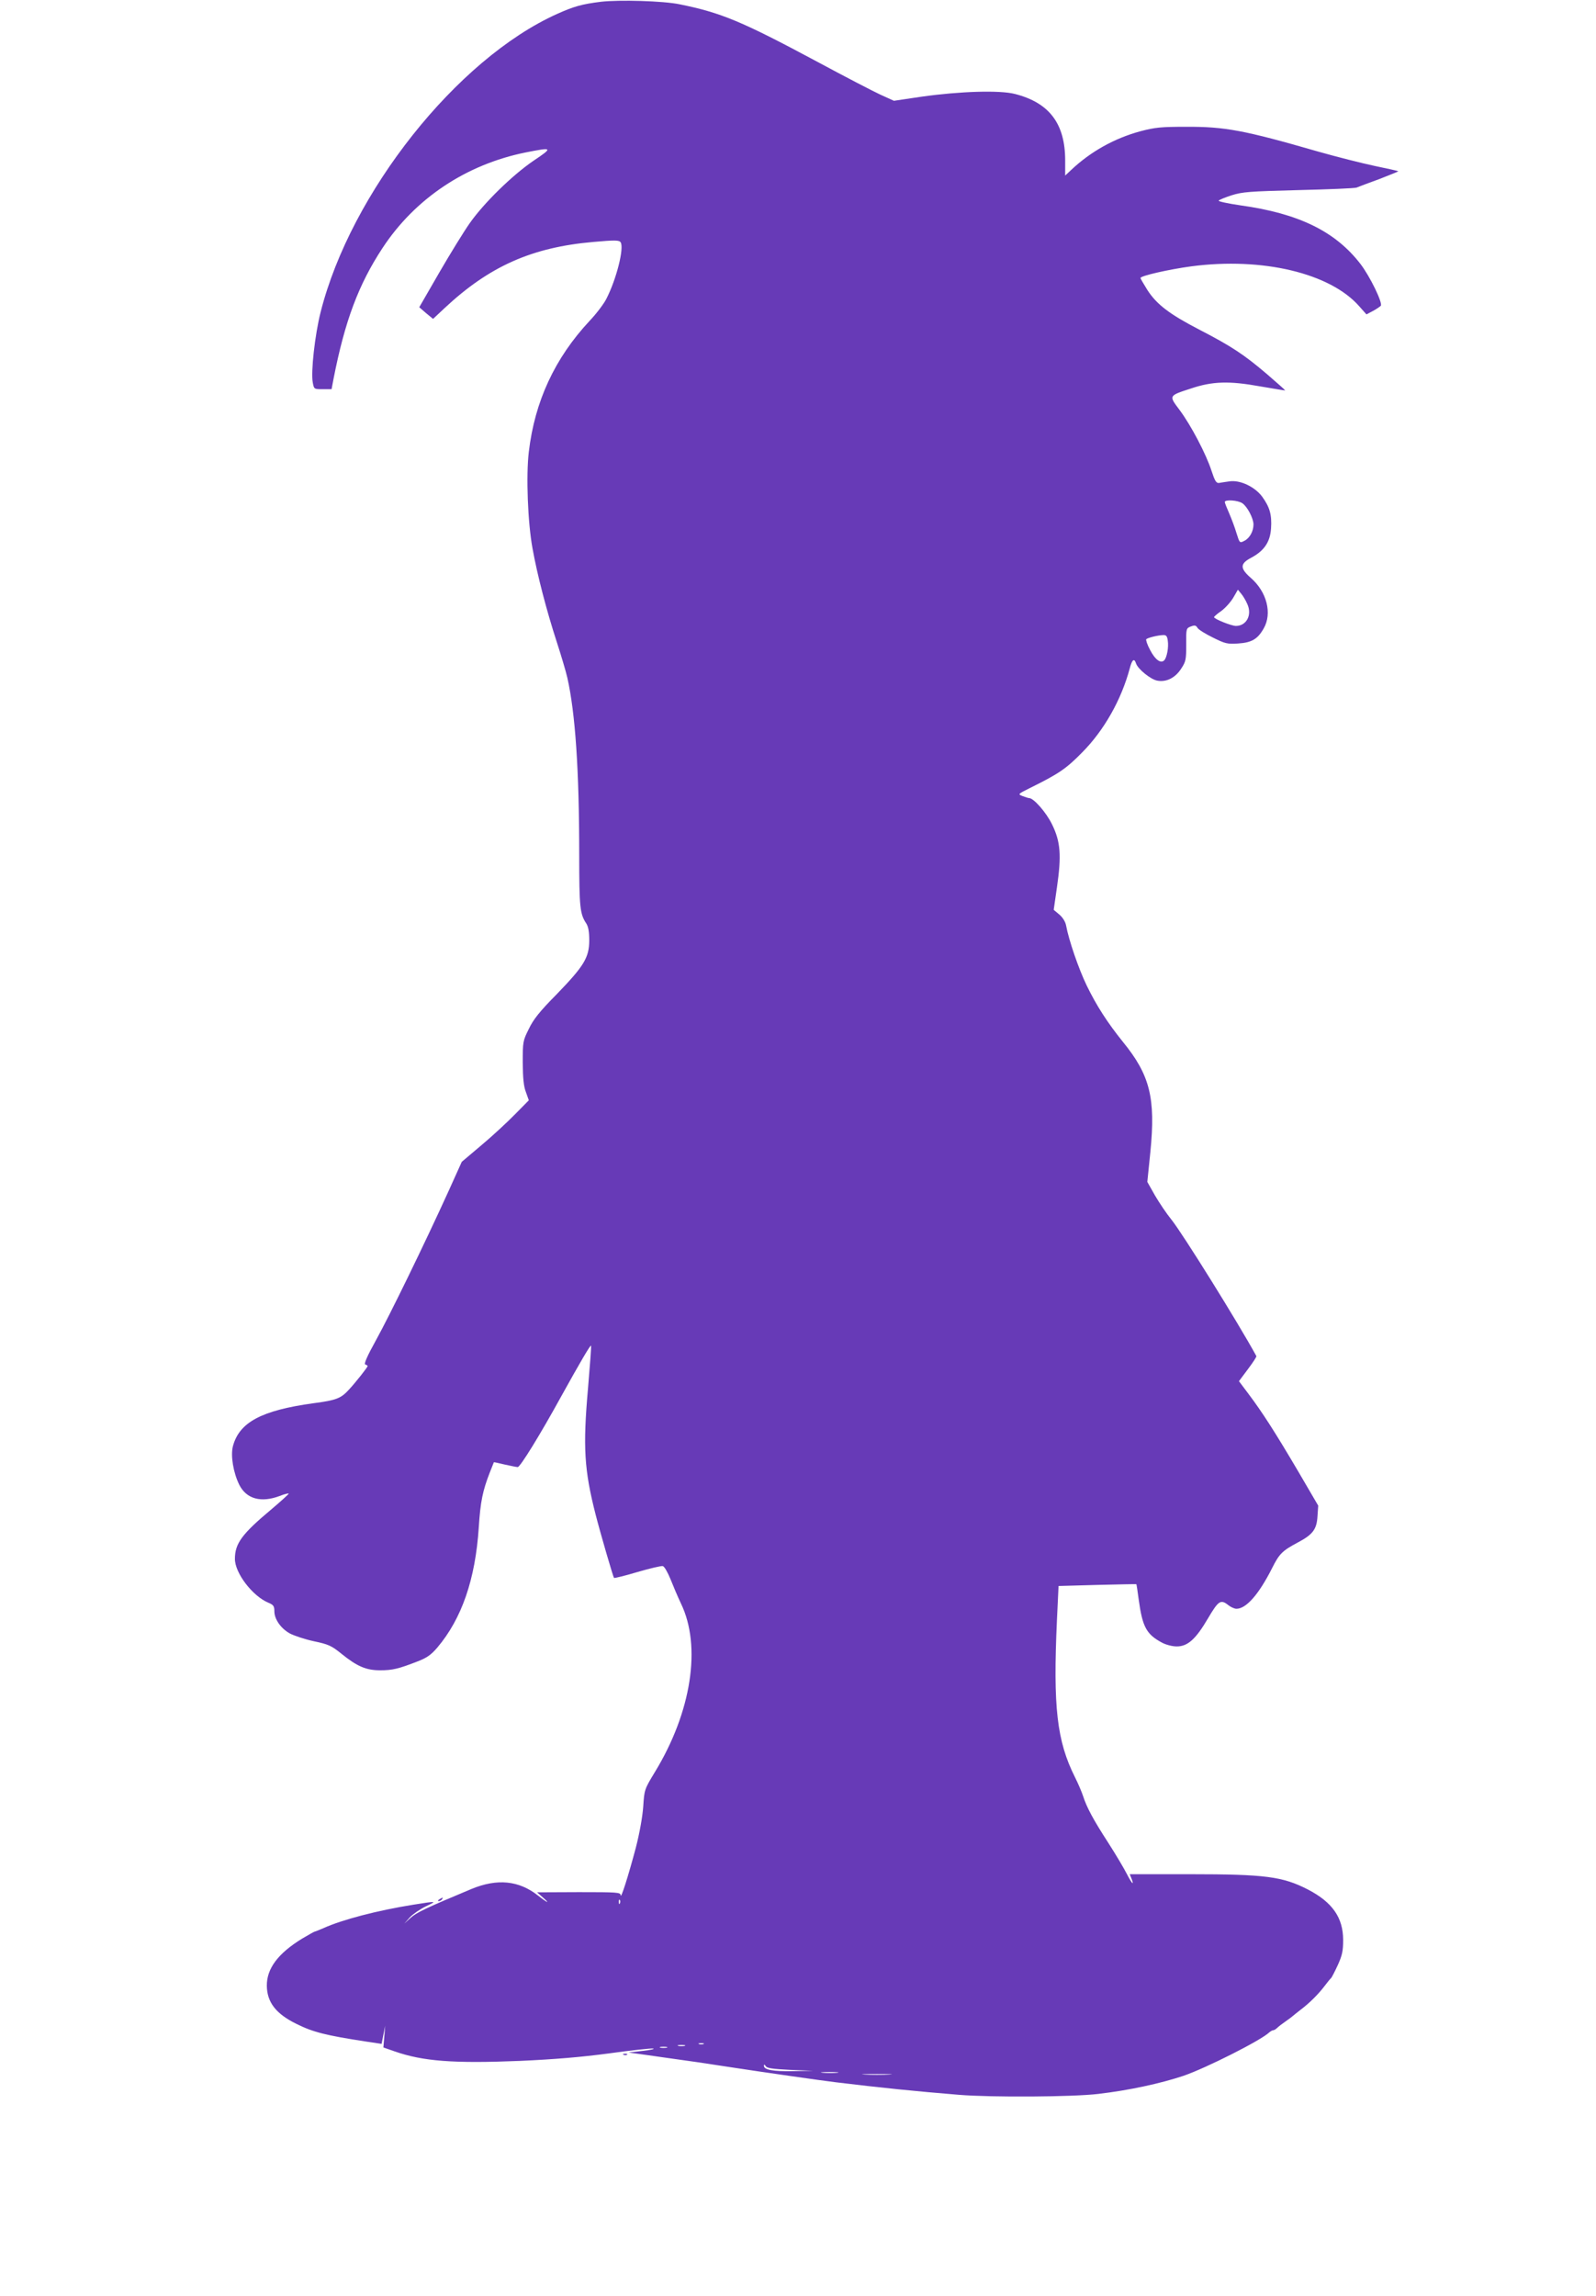 <?xml version="1.0" standalone="no"?>
<!DOCTYPE svg PUBLIC "-//W3C//DTD SVG 20010904//EN"
 "http://www.w3.org/TR/2001/REC-SVG-20010904/DTD/svg10.dtd">
<svg version="1.0" xmlns="http://www.w3.org/2000/svg"
 width="890pt" height="1280pt" viewBox="0 0 890 1280"
 preserveAspectRatio="xMidYMid meet">
<g transform="translate(0,1280) scale(0.1,-0.1)"
fill="#673ab7" stroke="none">
<path d="M3350 12790 c-105 -13 -151 -26 -244 -68 -558 -251 -1150 -997 -1318
-1662 -32 -126 -55 -334 -44 -392 7 -38 7 -38 56 -38 l49 0 11 58 c63 322 139
525 273 729 182 277 467 466 798 533 152 30 155 28 43 -47 -117 -80 -275 -234
-355 -348 -31 -44 -107 -167 -169 -274 l-112 -194 38 -33 39 -32 63 59 c250
234 487 340 831 370 122 11 144 10 152 -2 20 -31 -22 -202 -79 -314 -13 -27
-56 -84 -95 -125 -193 -207 -305 -448 -338 -729 -16 -132 -6 -397 21 -541 26
-145 78 -345 135 -520 24 -74 51 -164 59 -200 44 -196 66 -511 66 -986 0 -295
4 -330 40 -384 11 -18 16 -46 16 -95 -1 -95 -30 -142 -182 -299 -94 -95 -130
-140 -155 -193 -33 -66 -34 -71 -34 -188 1 -88 5 -132 18 -165 l16 -45 -77
-78 c-42 -43 -126 -121 -187 -172 l-110 -93 -74 -164 c-137 -301 -328 -692
-403 -828 -51 -92 -70 -136 -61 -138 7 -2 13 -6 13 -9 0 -6 -65 -89 -104 -131
-45 -49 -69 -59 -198 -76 -290 -40 -413 -106 -449 -239 -14 -53 2 -149 36
-217 40 -78 121 -100 225 -61 27 11 50 16 50 13 -1 -4 -44 -43 -96 -87 -165
-138 -204 -191 -204 -277 0 -79 98 -207 186 -244 29 -12 34 -19 34 -48 0 -44
36 -96 87 -124 23 -12 82 -32 133 -43 81 -17 99 -25 153 -69 89 -72 139 -93
217 -93 69 0 102 8 210 50 51 20 74 36 109 77 136 161 212 380 231 671 9 142
22 204 61 304 12 31 23 57 23 58 1 1 28 -5 61 -13 33 -7 65 -14 72 -14 14 0
126 182 243 395 106 191 162 287 166 282 2 -2 -6 -109 -17 -238 -29 -328 -21
-455 42 -702 27 -106 98 -349 103 -355 3 -2 61 12 131 33 69 20 132 35 141 33
9 -2 27 -34 43 -73 15 -38 41 -99 58 -135 116 -239 59 -607 -146 -942 -57 -94
-58 -97 -64 -190 -4 -57 -20 -147 -41 -229 -42 -158 -84 -291 -85 -266 -1 16
-19 17 -233 17 l-233 -1 35 -31 c41 -36 21 -27 -30 13 -106 84 -227 96 -370
37 -254 -106 -308 -132 -340 -161 l-35 -32 30 34 c17 18 57 46 90 62 64 30 63
30 -70 9 -200 -32 -396 -83 -502 -131 -24 -10 -45 -19 -48 -19 -3 0 -34 -18
-70 -39 -134 -82 -198 -167 -197 -263 1 -92 51 -157 166 -213 92 -46 165 -64
387 -98 l87 -13 10 51 10 50 -5 -60 -5 -61 63 -22 c158 -55 326 -68 697 -53
197 9 341 21 499 42 122 17 233 29 245 27 13 -2 -13 -8 -57 -13 l-80 -9 50 -7
c28 -4 88 -12 135 -19 160 -22 221 -31 410 -60 123 -19 490 -72 560 -80 245
-30 453 -51 687 -70 183 -15 637 -12 778 5 171 20 346 58 475 101 125 43 431
197 478 242 7 6 17 12 22 12 5 0 15 6 22 13 7 7 29 24 48 37 19 13 37 27 40
30 3 3 21 17 40 32 51 38 102 89 136 134 16 21 32 41 36 44 4 3 21 36 38 73
25 55 30 80 30 140 0 125 -60 211 -197 282 -140 72 -238 85 -655 85 l-338 0
10 -25 c16 -42 2 -28 -26 26 -14 28 -60 106 -103 173 -85 131 -121 199 -141
261 -7 22 -27 69 -45 105 -102 203 -123 393 -101 876 l9 191 216 6 c119 3 217
5 218 4 1 -1 7 -40 13 -86 21 -153 43 -194 132 -241 21 -11 56 -20 80 -20 61
0 106 40 174 156 59 100 71 108 114 74 14 -11 34 -20 45 -20 54 0 124 79 198
225 41 82 57 98 145 145 83 44 105 73 109 147 l4 58 -111 190 c-129 219 -201
331 -277 432 l-54 72 50 67 c28 37 49 69 47 73 -104 190 -410 681 -473 760
-27 33 -68 94 -92 135 l-43 76 17 167 c30 301 -2 429 -154 615 -86 107 -146
200 -201 313 -45 93 -100 253 -115 335 -4 21 -19 45 -38 61 l-31 26 18 125
c26 179 20 255 -27 351 -33 68 -103 147 -128 147 -4 0 -20 5 -36 11 -28 11
-28 11 42 46 158 78 201 107 290 198 122 123 218 293 265 468 13 50 25 59 35
28 10 -31 81 -89 118 -96 50 -10 101 15 134 67 26 39 28 51 28 134 -1 90 0 91
26 101 21 8 28 7 37 -8 6 -10 45 -34 86 -54 68 -34 81 -37 140 -33 76 5 109
24 143 84 48 83 18 203 -71 281 -62 54 -62 80 1 113 73 39 106 88 111 164 5
75 -7 118 -49 176 -41 56 -124 95 -183 86 -22 -3 -49 -7 -59 -9 -15 -1 -23 13
-41 68 -30 93 -114 253 -178 339 -61 81 -62 79 64 120 119 40 212 43 383 12
77 -13 141 -24 142 -23 1 1 -46 43 -103 92 -127 108 -196 154 -376 247 -166
86 -237 140 -289 220 -21 34 -39 64 -39 68 0 12 158 48 284 65 396 52 774 -38
936 -223 l40 -45 36 19 c19 10 39 24 44 29 12 15 -60 164 -114 234 -140 181
-344 281 -669 326 -69 10 -124 22 -121 26 3 5 35 18 72 30 60 19 99 22 372 29
168 4 314 10 325 14 11 5 68 26 128 48 59 23 106 42 105 43 -2 2 -61 15 -133
30 -71 15 -213 51 -315 80 -412 119 -520 139 -735 138 -139 0 -173 -3 -256
-25 -144 -39 -277 -113 -386 -216 l-33 -31 0 84 c0 205 -88 322 -280 371 -85
22 -307 15 -520 -15 l-155 -23 -75 34 c-41 19 -201 102 -355 185 -418 224
-533 272 -765 319 -91 19 -337 26 -440 14z m3578 -2796 c28 -19 62 -85 62
-118 0 -38 -21 -76 -50 -91 -27 -14 -27 -14 -45 43 -9 31 -28 81 -41 111 -13
29 -24 57 -24 62 0 15 74 10 98 -7z m28 -563 c27 -60 -5 -121 -64 -121 -25 0
-122 39 -122 49 0 3 18 19 40 34 22 16 52 49 67 74 l26 45 19 -23 c11 -13 26
-39 34 -58z m-444 -203 c6 -36 -5 -95 -20 -110 -19 -19 -50 3 -78 57 -16 29
-25 57 -22 61 8 8 64 22 94 23 17 1 23 -6 26 -31z m-3055 -7040 c-3 -8 -6 -5
-6 6 -1 11 2 17 5 13 3 -3 4 -12 1 -19z m466 -785 c-7 -2 -19 -2 -25 0 -7 3
-2 5 12 5 14 0 19 -2 13 -5z m-105 -10 c-10 -2 -26 -2 -35 0 -10 3 -2 5 17 5
19 0 27 -2 18 -5z m-100 -10 c-10 -2 -26 -2 -35 0 -10 3 -2 5 17 5 19 0 27 -2
18 -5z m689 -124 l128 -5 -112 -2 c-113 -2 -163 7 -163 30 0 9 3 8 10 -2 7
-12 39 -16 137 -21z m261 -16 c-21 -2 -57 -2 -80 0 -24 2 -7 4 37 4 44 0 63
-2 43 -4z m290 -10 c-38 -2 -98 -2 -135 0 -38 2 -7 3 67 3 74 0 105 -1 68 -3z"/>
<path d="M2450 2210 c-9 -6 -10 -10 -3 -10 6 0 15 5 18 10 8 12 4 12 -15 0z"/>
<path d="M3478 1343 c7 -3 16 -2 19 1 4 3 -2 6 -13 5 -11 0 -14 -3 -6 -6z"/>
</g>
</svg>
